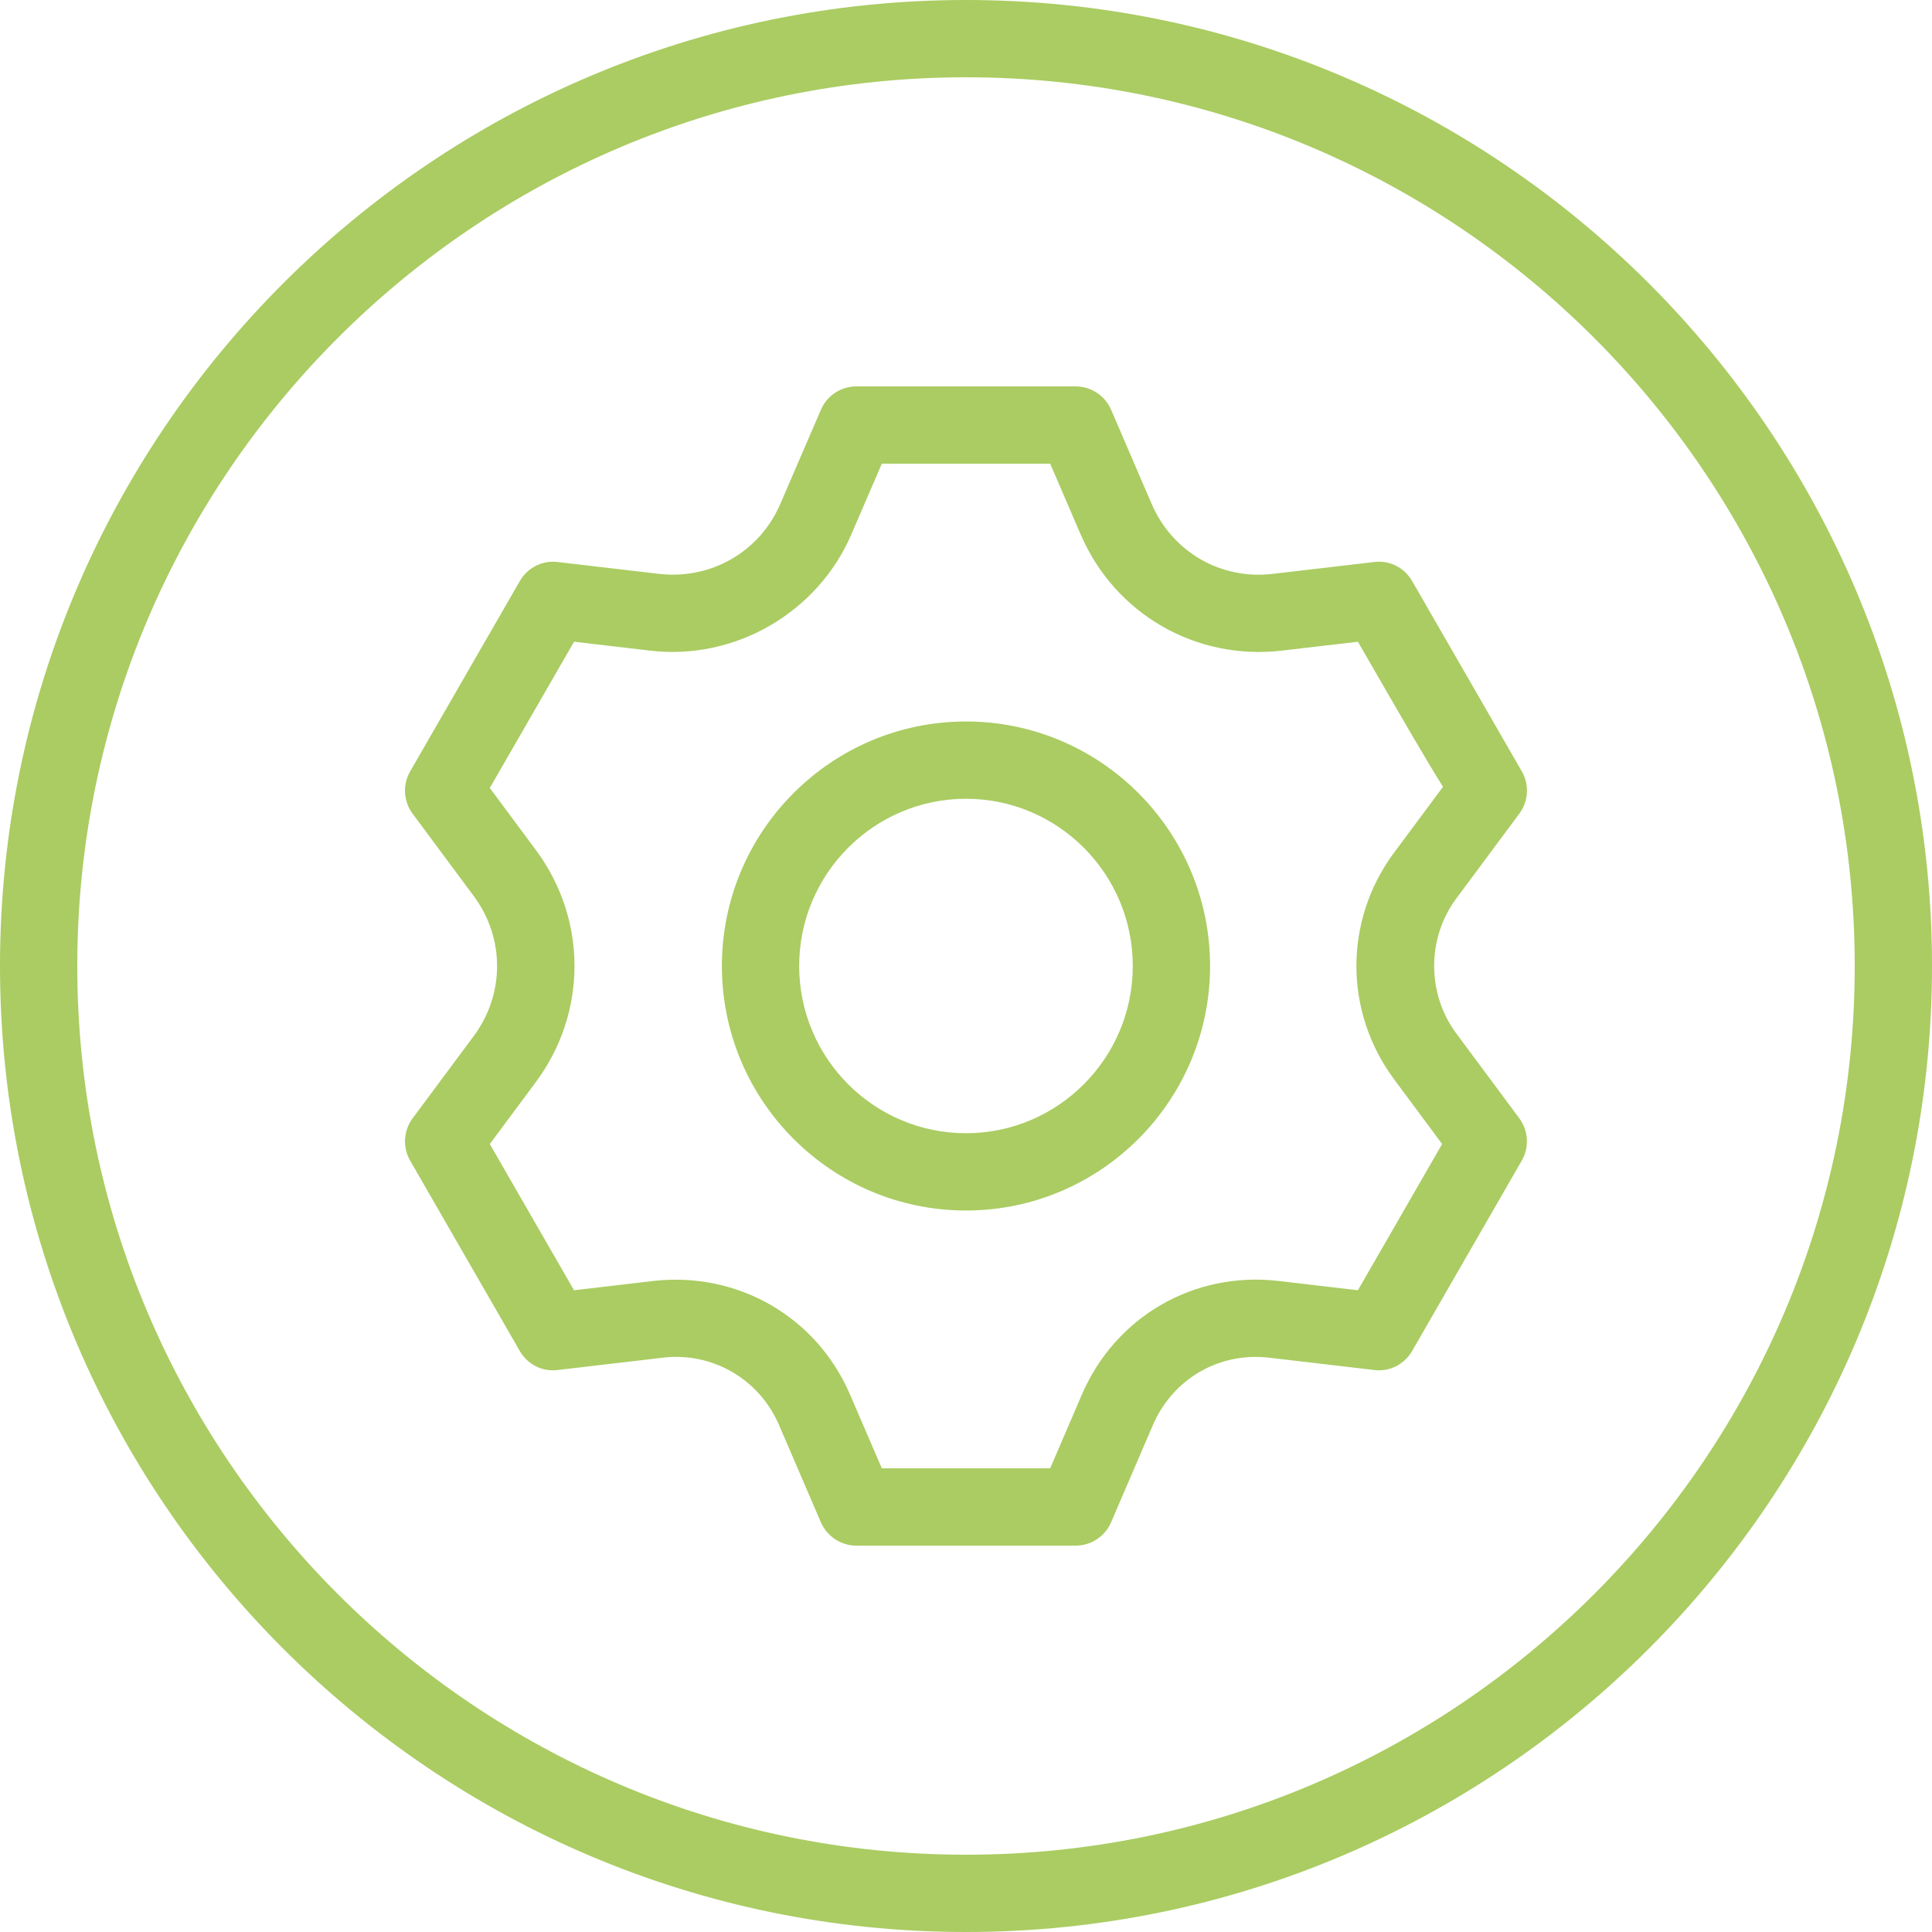 <?xml version="1.0" encoding="UTF-8"?>
<svg id="Ebene_1" xmlns="http://www.w3.org/2000/svg" viewBox="0 0 200 200">
  <defs>
    <style>
      .cls-1 {
        fill: #aacc62;
      }
    </style>
  </defs>
  <path class="cls-1" d="M100,0C44.859,0,0,44.859,0,100s44.859,100,100,100,100-44.859,100-100S155.141,0,100,0ZM100,192c-50.73,0-92-41.27-92-92S49.27,8,100,8s92,41.27,92,92-41.27,92-92,92Z"/>
  <path class="cls-1" d="M100,74.688c-13.934,0-25.27,11.355-25.27,25.312s11.336,25.312,25.27,25.312c13.93,0,25.266-11.355,25.266-25.312s-11.336-25.312-25.266-25.312ZM100,117.312c-9.523,0-17.27-7.766-17.27-17.312s7.746-17.312,17.27-17.312c9.52,0,17.266,7.766,17.266,17.312s-7.746,17.312-17.266,17.312Z"/>
  <path class="cls-1" d="M157.281,84.227c.902-1.211,1.043-2.832.363-4.18-.051-.098-.102-.191-.156-.281-.582-.996-11.301-19.609-11.301-19.609-.797-1.387-2.324-2.184-3.93-1.977l-10.473,1.223c-5.418.656-10.43-2.281-12.566-7.238l-4.195-9.746c-.633-1.469-2.078-2.418-3.676-2.418h-22.695c-1.598,0-3.043.949-3.672,2.418l-4.203,9.746c-2.133,4.961-7.164,7.844-12.516,7.246l-10.523-1.23c-1.605-.203-3.137.594-3.93,1.977l-11.348,19.695c-.797,1.379-.695,3.102.254,4.383l6.324,8.516c3.227,4.336,3.227,10.164,0,14.504l-6.324,8.512c-.949,1.281-1.051,3.004-.254,4.383l11.344,19.695c.793,1.383,2.301,2.18,3.93,1.977l10.855-1.273c5.148-.621,10.004,2.203,12.059,6.973l4.328,10.062c.633,1.465,2.078,2.418,3.676,2.418h22.695c1.598,0,3.043-.953,3.676-2.422l4.32-10.055c2.059-4.77,6.844-7.59,12.055-6.977l10.859,1.273c1.609.207,3.133-.594,3.93-1.977l11.344-19.695c.797-1.379.695-3.102-.254-4.383l-6.523-8.785c-3.051-4.105-3.055-9.852-.004-13.965l6.531-8.789ZM144.332,88.242c-.004,0-.004.004-.008.004-5.215,7.035-5.211,16.48.008,23.504l4.957,6.68-8.719,15.137-8.242-.965c-8.754-1.008-16.859,3.707-20.332,11.762l-3.281,7.637h-17.43l-3.293-7.645c-3.465-8.047-11.621-12.734-20.332-11.754l-8.238.965-8.719-15.137,4.758-6.402c5.348-7.195,5.348-16.859,0-24.051l-4.758-6.406,8.723-15.141,7.906.926c8.734,1.027,17.309-3.922,20.793-12.027l3.16-7.328h17.43l3.156,7.328c3.551,8.234,11.938,13.07,20.844,12.02l7.855-.918c4.367,7.582,7.039,12.203,8.809,15.02l-5.047,6.793Z"/>
</svg>